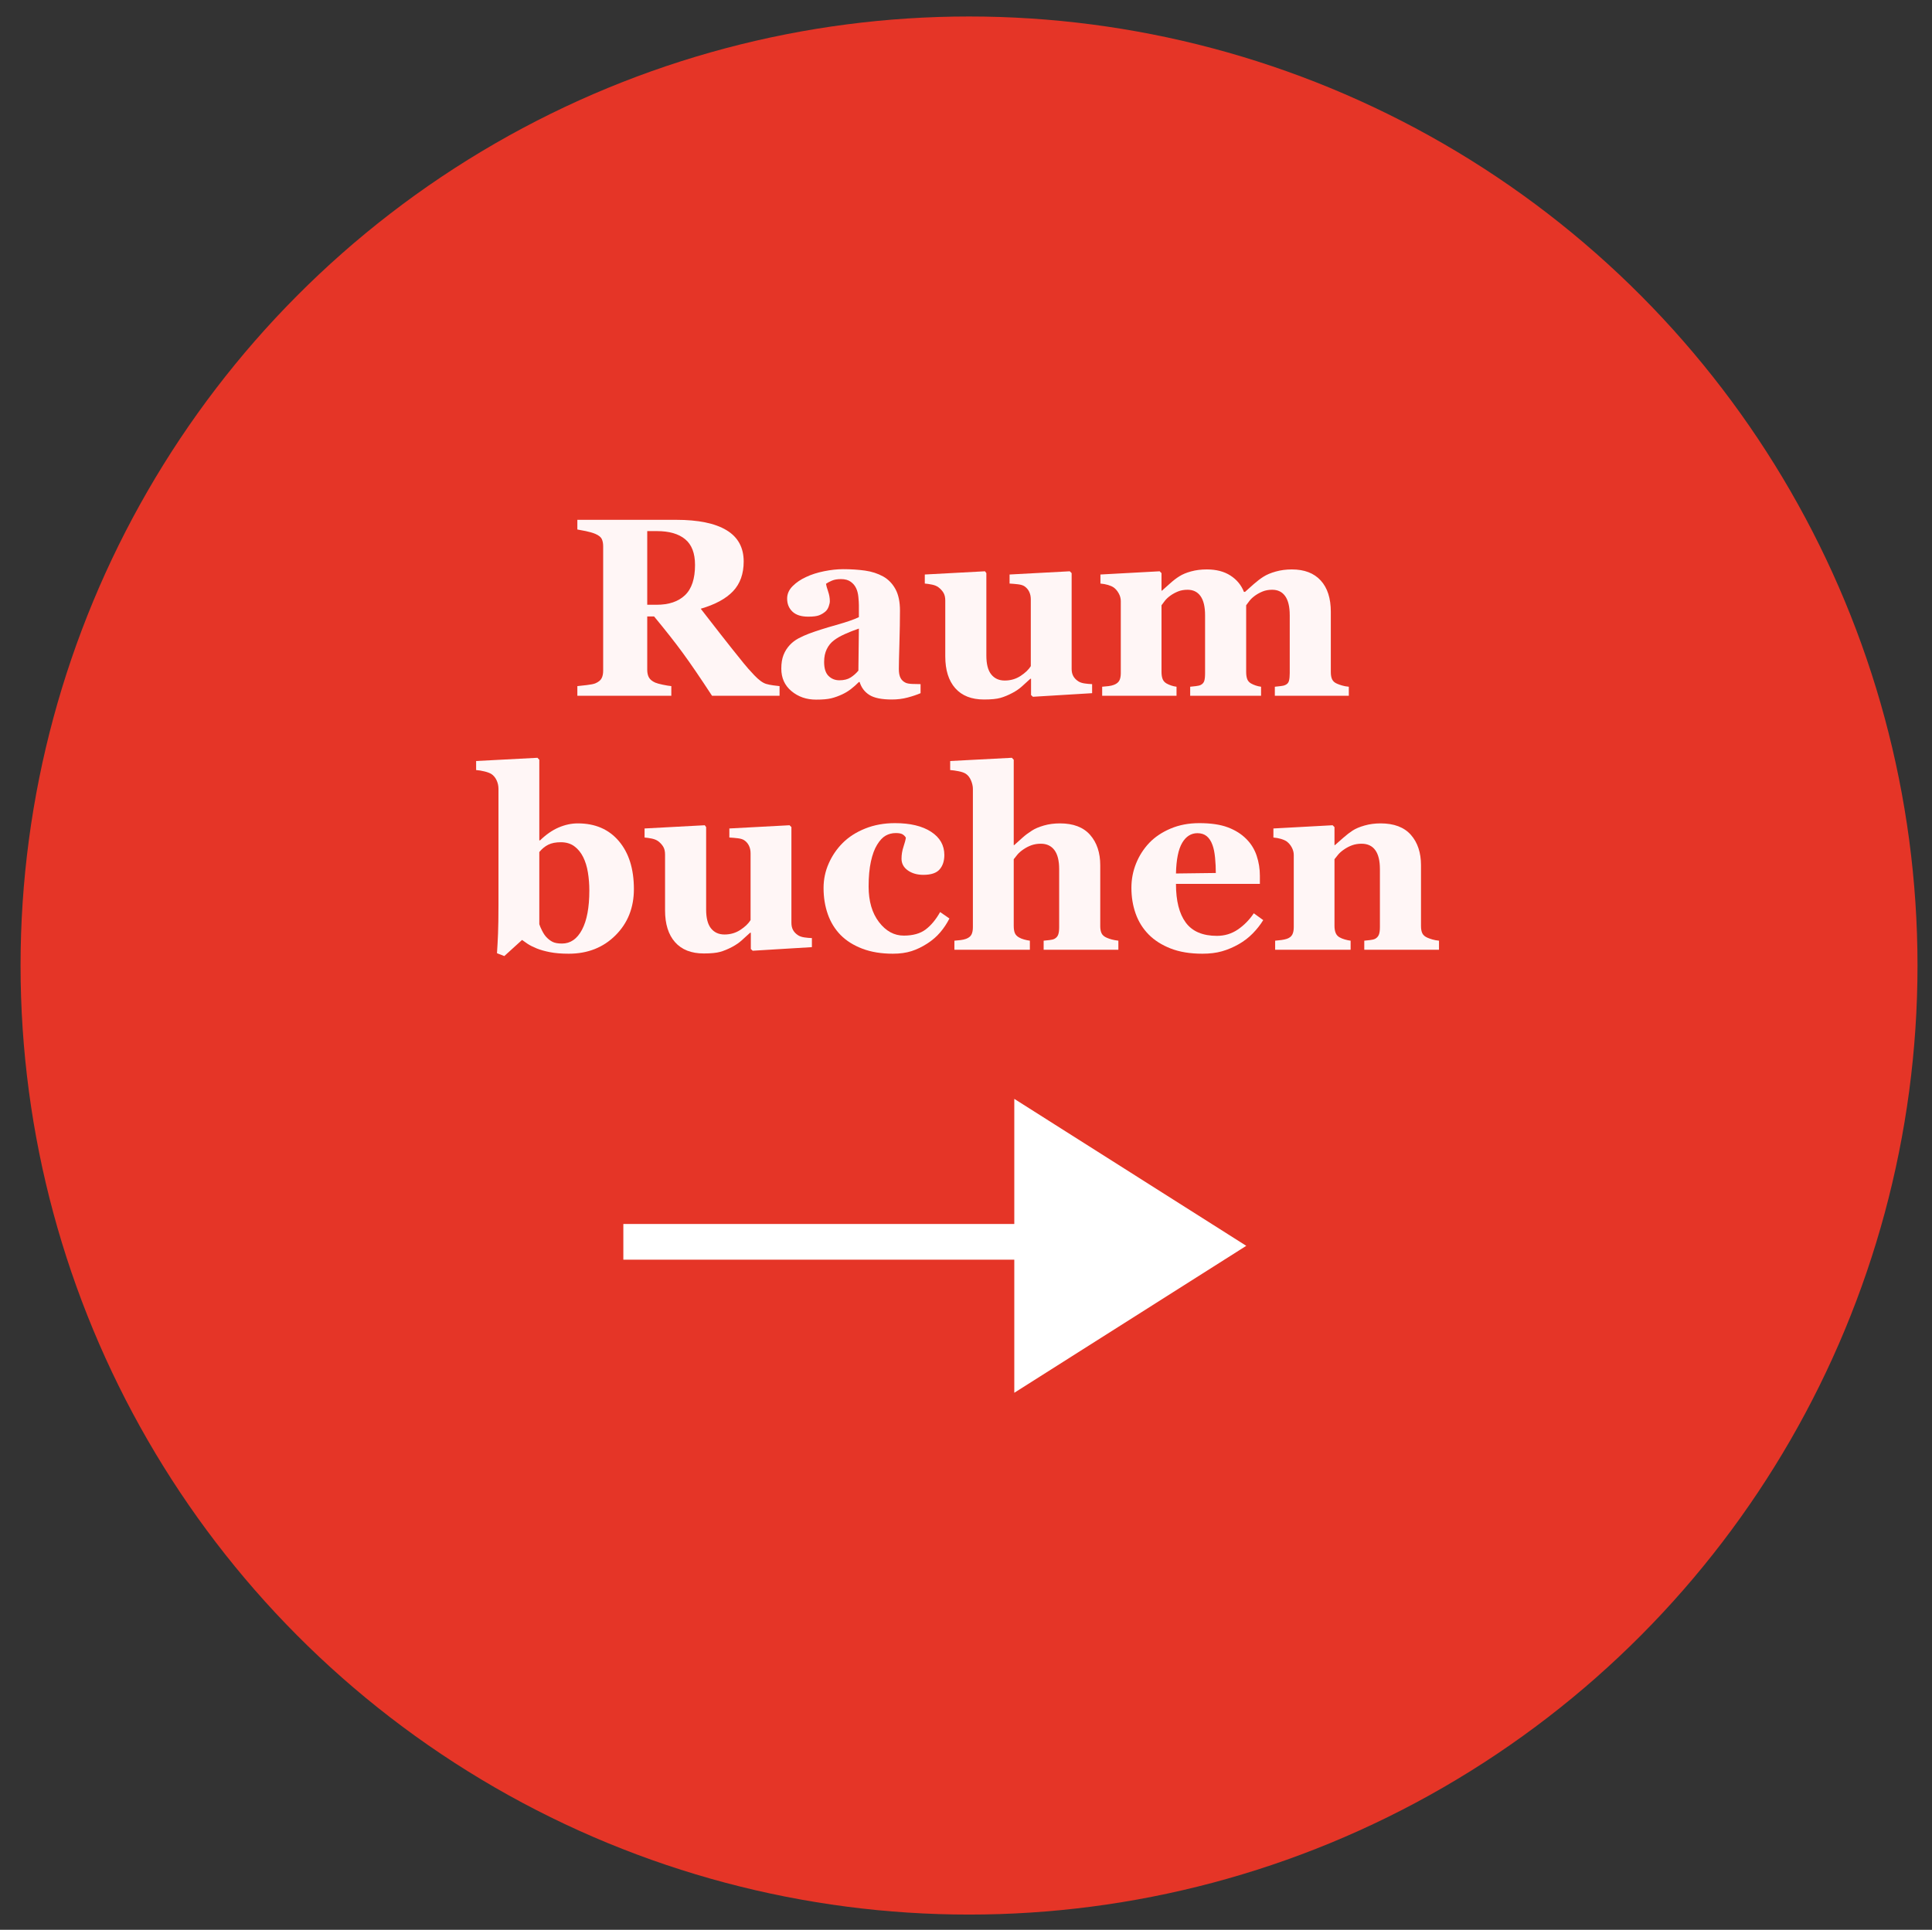 <?xml version="1.0" encoding="UTF-8" standalone="no"?>
<svg xmlns="http://www.w3.org/2000/svg" xmlns:xlink="http://www.w3.org/1999/xlink" xmlns:serif="http://www.serif.com/" width="100%" height="100%" viewBox="0 0 1095 1094" version="1.1" xml:space="preserve" style="fill-rule:evenodd;clip-rule:evenodd;stroke-linejoin:round;stroke-miterlimit:2;">
    <rect x="0" y="0" width="1095" height="1094" fill="#333333" stroke="none"/>
    <g id="Artboard1" transform="matrix(0.973,0,0,1,-358.132,-2.074)">
        <rect x="368.197" y="2.074" width="1125.06" height="1093.69" style="fill:none;"></rect>
        <g transform="matrix(1,0,0,1,9.66,-2.955)">
            <g transform="matrix(0.522,0,0,0.495,-39.699,9.127)">
                <g>
                    <ellipse cx="1844" cy="1097.5" rx="1058.4" ry="1086.9" style="fill:rgb(229,53,39);"></ellipse>
                </g>
            </g>
        </g>
        <g transform="matrix(1.216,0,0,2.186,273.812,-269.775)">
            <path d="M450.946,304.799L418.599,304.799C413.01,300.169 408.362,296.481 404.655,293.737C400.949,290.993 396.341,287.82 390.831,284.218L387.56,284.218L387.56,298.078C387.56,298.85 387.828,299.504 388.363,300.04C388.898,300.576 389.919,301.026 391.425,301.391C392.178,301.562 393.358,301.739 394.963,301.921C396.569,302.103 397.946,302.227 399.096,302.291L399.096,304.799L354.083,304.799L354.083,302.291C355.233,302.227 356.749,302.136 358.632,302.018C360.515,301.9 361.853,301.755 362.646,301.584C364.152,301.241 365.163,300.806 365.678,300.281C366.194,299.756 366.451,299.086 366.451,298.271L366.451,266.081C366.451,265.309 366.233,264.666 365.797,264.151C365.361,263.637 364.311,263.186 362.646,262.8C361.377,262.522 359.881,262.286 358.157,262.093C356.432,261.9 355.074,261.761 354.083,261.675L354.083,259.166L401.415,259.166C411.999,259.166 420.036,260.062 425.526,261.852C431.017,263.642 433.762,266.349 433.762,269.972C433.762,273.166 432.067,275.733 428.678,277.674C425.289,279.614 420.125,281.131 413.188,282.224C415.884,284.111 419.025,286.298 422.613,288.784C426.2,291.271 429.936,293.812 433.821,296.406C435.05,297.242 436.725,298.266 438.846,299.477C440.967,300.688 442.84,301.433 444.465,301.712C445.377,301.862 446.536,301.991 447.943,302.098C449.351,302.205 450.352,302.27 450.946,302.291L450.946,304.799ZM410.453,270.872C410.453,267.828 408.877,265.604 405.726,264.199C402.574,262.795 398.085,262.093 392.258,262.093L387.56,262.093L387.56,281.195L392.079,281.195C397.907,281.195 402.426,280.37 405.637,278.719C408.847,277.068 410.453,274.452 410.453,270.872Z" style="fill:rgb(255,246,246);fill-rule:nonzero;"></path>
            <path d="M518.494,304.124C516.75,304.531 514.689,304.907 512.31,305.25C509.932,305.593 507.415,305.764 504.759,305.764C499.883,305.764 496.295,305.373 493.996,304.59C491.697,303.808 490.131,302.688 489.299,301.23L488.942,301.23C487.594,301.959 486.296,302.58 485.047,303.095C483.799,303.61 482.461,304.049 481.034,304.413C479.171,304.885 477.377,305.234 475.652,305.459C473.928,305.684 471.52,305.796 468.428,305.796C463.829,305.796 459.905,305.062 456.654,303.593C453.404,302.125 451.779,300.179 451.779,297.757C451.779,296.363 452.135,295.179 452.849,294.203C453.562,293.228 454.573,292.365 455.881,291.614C457.071,290.928 458.448,290.36 460.014,289.91C461.58,289.46 463.294,289.042 465.157,288.656C468.725,287.948 473.006,287.214 478.001,286.453C482.996,285.692 486.643,285.011 488.942,284.411L488.942,281.324C488.942,280.788 488.863,280.08 488.704,279.201C488.546,278.322 488.209,277.583 487.693,276.982C487.138,276.296 486.266,275.717 485.077,275.246C483.888,274.774 482.322,274.538 480.38,274.538C478.635,274.538 477.179,274.672 476.009,274.94C474.84,275.208 473.898,275.482 473.185,275.76C473.304,276.189 473.641,276.843 474.196,277.722C474.751,278.601 475.028,279.448 475.028,280.262C475.028,280.627 474.85,281.082 474.493,281.629C474.136,282.176 473.621,282.61 472.947,282.932C472.035,283.36 471.014,283.693 469.885,283.929C468.755,284.164 467.021,284.282 464.682,284.282C461.352,284.282 458.835,283.848 457.13,282.98C455.426,282.112 454.573,280.981 454.573,279.587C454.573,278.387 455.455,277.309 457.219,276.355C458.983,275.401 461.134,274.613 463.671,273.992C466.168,273.348 469.042,272.85 472.293,272.496C475.543,272.142 478.556,271.966 481.331,271.966C485.176,271.966 488.704,272.089 491.915,272.335C495.126,272.582 498.02,273.091 500.596,273.863C503.054,274.613 505.006,275.701 506.453,277.127C507.9,278.553 508.624,280.413 508.624,282.707C508.624,285.129 508.535,288.002 508.356,291.325C508.178,294.648 508.089,296.835 508.089,297.885C508.089,298.85 508.356,299.611 508.891,300.169C509.426,300.726 510.249,301.144 511.359,301.423C512.033,301.594 513.093,301.696 514.54,301.728C515.987,301.76 517.305,301.776 518.494,301.776L518.494,304.124ZM488.942,287.369C486.722,287.777 484.522,288.243 482.342,288.768C480.162,289.294 478.378,289.846 476.99,290.425C475.524,291.025 474.374,291.791 473.541,292.724C472.709,293.656 472.293,294.755 472.293,296.02C472.293,297.692 472.996,298.904 474.404,299.654C475.811,300.404 477.545,300.78 479.607,300.78C481.787,300.78 483.581,300.538 484.988,300.056C486.395,299.574 487.634,298.979 488.704,298.271L488.942,287.369Z" style="fill:rgb(255,246,246);fill-rule:nonzero;"></path>
            <path d="M600.67,304.124L572.307,305.057L571.415,304.606L571.415,300.394L571.058,300.394C569.71,301.058 568.392,301.707 567.104,302.339C565.816,302.972 564.28,303.545 562.496,304.06C560.474,304.639 558.561,305.067 556.758,305.346C554.954,305.625 552.328,305.764 548.879,305.764C542.893,305.764 538.305,304.789 535.114,302.838C531.923,300.887 530.327,298.132 530.327,294.573L530.327,280.102C530.327,279.266 530.03,278.585 529.435,278.06C528.841,277.534 528.048,277.068 527.057,276.661C526.264,276.339 525.233,276.109 523.965,275.969C522.696,275.83 521.547,275.739 520.516,275.696L520.516,273.348L549.355,272.512L550.009,272.995L550.009,294.38C550.009,296.588 550.792,298.218 552.358,299.268C553.923,300.319 556.074,300.844 558.809,300.844C561.624,300.844 564.151,300.447 566.391,299.654C568.63,298.861 570.265,298.014 571.296,297.114L571.296,279.78C571.296,279.051 571.038,278.397 570.523,277.818C570.008,277.24 569.255,276.768 568.264,276.403C567.55,276.146 566.529,275.975 565.201,275.889C563.873,275.803 562.516,275.739 561.128,275.696L561.128,273.348L589.967,272.512L590.859,272.995L590.859,297.821C590.859,298.571 591.136,299.209 591.691,299.734C592.246,300.26 593.059,300.705 594.129,301.069C594.882,301.326 595.864,301.503 597.073,301.6C598.282,301.696 599.481,301.755 600.67,301.776L600.67,304.124Z" style="fill:rgb(255,246,246);fill-rule:nonzero;"></path>
            <path d="M723.636,304.799L688.197,304.799L688.197,302.452C689.069,302.388 689.981,302.334 690.933,302.291C691.884,302.248 692.677,302.141 693.311,301.969C694.183,301.755 694.738,301.396 694.976,300.892C695.214,300.388 695.333,299.74 695.333,298.947L695.333,283.929C695.333,281.72 694.609,280.064 693.162,278.96C691.715,277.856 689.644,277.304 686.949,277.304C685.244,277.304 683.728,277.449 682.4,277.738C681.072,278.027 679.853,278.387 678.743,278.815C677.593,279.266 676.701,279.716 676.067,280.166C675.433,280.616 674.898,281.002 674.462,281.324L674.462,298.593C674.462,299.365 674.63,299.992 674.967,300.474C675.304,300.956 675.928,301.337 676.84,301.616C677.474,301.809 678.198,301.98 679.01,302.13C679.823,302.28 680.685,302.388 681.597,302.452L681.597,304.799L647.645,304.799L647.645,302.452C648.398,302.409 649.31,302.355 650.38,302.291C651.45,302.227 652.243,302.12 652.758,301.969C653.591,301.734 654.136,301.391 654.393,300.94C654.651,300.49 654.78,299.826 654.78,298.947L654.78,283.929C654.78,281.72 654.057,280.064 652.61,278.96C651.163,277.856 649.091,277.304 646.396,277.304C644.691,277.304 643.175,277.449 641.847,277.738C640.519,278.027 639.3,278.387 638.19,278.815C637.041,279.266 636.149,279.716 635.514,280.166C634.88,280.616 634.345,281.002 633.909,281.324L633.909,298.593C633.909,299.343 634.087,299.965 634.444,300.458C634.801,300.951 635.435,301.337 636.347,301.616C636.981,301.809 637.705,301.98 638.517,302.13C639.33,302.28 640.192,302.388 641.104,302.452L641.104,304.799L605.486,304.799L605.486,302.452C606.517,302.409 607.528,302.355 608.519,302.291C609.51,302.227 610.362,302.12 611.076,301.969C612.344,301.712 613.216,301.342 613.692,300.86C614.168,300.378 614.406,299.74 614.406,298.947L614.406,280.23C614.406,279.544 614.069,278.874 613.395,278.22C612.721,277.567 611.908,277.057 610.957,276.693C610.243,276.436 609.342,276.221 608.251,276.05C607.161,275.878 605.962,275.76 604.654,275.696L604.654,273.348L633.017,272.512L633.909,272.995L633.909,277.529L634.147,277.529C635.257,276.993 636.575,276.355 638.101,275.616C639.627,274.876 641.064,274.281 642.412,273.831C643.879,273.316 645.762,272.887 648.061,272.544C650.36,272.201 652.877,272.03 655.612,272.03C660.131,272.03 663.907,272.56 666.94,273.622C669.972,274.683 672.123,276.093 673.391,277.851L673.927,277.851C675.076,277.272 676.483,276.591 678.148,275.809C679.813,275.026 681.339,274.399 682.727,273.927C684.273,273.391 686.245,272.941 688.643,272.577C691.042,272.212 693.608,272.03 696.344,272.03C702.329,272.03 706.938,272.984 710.168,274.892C713.399,276.8 715.014,279.512 715.014,283.028L715.014,298.657C715.014,299.45 715.232,300.088 715.668,300.571C716.105,301.053 716.897,301.423 718.047,301.68C718.681,301.83 719.464,301.98 720.396,302.13C721.327,302.28 722.407,302.388 723.636,302.452L723.636,304.799Z" style="fill:rgb(255,246,246);fill-rule:nonzero;"></path>
            <path d="M381.168,354.935C381.168,359.758 378.225,363.757 372.338,366.93C366.451,370.103 358.989,371.689 349.951,371.689C346.462,371.689 343.46,371.555 340.942,371.287C338.425,371.019 336.295,370.692 334.55,370.306C332.727,369.899 331.27,369.497 330.18,369.1C329.09,368.704 328.228,368.377 327.593,368.119L319.09,372.3L315.582,371.56C315.78,369.995 315.949,368.296 316.088,366.463C316.226,364.63 316.296,362.159 316.296,359.051L316.296,328.95C316.296,328.136 315.988,327.38 315.374,326.683C314.76,325.986 313.937,325.456 312.906,325.091C312.153,324.834 311.053,324.609 309.606,324.416C308.159,324.223 306.822,324.105 305.593,324.062L305.593,321.715L334.967,320.879L335.859,321.393L335.859,342.296L336.215,342.296C339.109,340.774 342.082,339.659 345.135,338.952C348.187,338.244 351.239,337.89 354.292,337.89C362.616,337.89 369.177,339.423 373.973,342.489C378.77,345.555 381.168,349.703 381.168,354.935ZM359.821,355.32C359.821,353.691 359.594,352.121 359.138,350.609C358.682,349.098 357.919,347.763 356.848,346.605C355.778,345.448 354.371,344.521 352.627,343.824C350.882,343.127 348.722,342.779 346.145,342.779C343.727,342.779 341.725,342.993 340.14,343.422C338.554,343.851 337.127,344.483 335.859,345.319L335.859,364.035C336.096,364.464 336.542,365.027 337.196,365.724C337.85,366.42 338.514,366.962 339.188,367.348C340.14,367.905 341.151,368.329 342.221,368.618C343.291,368.907 344.798,369.052 346.74,369.052C350.783,369.052 353.974,367.857 356.313,365.466C358.652,363.076 359.821,359.694 359.821,355.32Z" style="fill:rgb(255,246,246);fill-rule:nonzero;"></path>
            <path d="M466.436,369.985L438.073,370.917L437.181,370.467L437.181,366.254L436.824,366.254C435.476,366.919 434.158,367.567 432.87,368.2C431.582,368.832 430.045,369.406 428.262,369.92C426.24,370.499 424.327,370.928 422.524,371.207C420.72,371.485 418.094,371.625 414.645,371.625C408.659,371.625 404.071,370.649 400.88,368.698C397.689,366.747 396.093,363.992 396.093,360.434L396.093,345.962C396.093,345.126 395.796,344.445 395.201,343.92C394.606,343.395 393.814,342.929 392.823,342.521C392.03,342.2 390.999,341.969 389.731,341.83C388.462,341.691 387.312,341.599 386.282,341.557L386.282,339.209L415.121,338.373L415.775,338.855L415.775,360.241C415.775,362.449 416.558,364.078 418.123,365.129C419.689,366.179 421.84,366.705 424.575,366.705C427.389,366.705 429.917,366.308 432.156,365.515C434.396,364.721 436.031,363.875 437.062,362.974L437.062,345.641C437.062,344.912 436.804,344.258 436.289,343.679C435.774,343.1 435.02,342.629 434.029,342.264C433.316,342.007 432.295,341.835 430.967,341.75C429.639,341.664 428.281,341.599 426.894,341.557L426.894,339.209L455.733,338.373L456.625,338.855L456.625,363.682C456.625,364.432 456.902,365.07 457.457,365.595C458.012,366.12 458.825,366.565 459.895,366.93C460.648,367.187 461.629,367.364 462.838,367.46C464.047,367.557 465.247,367.616 466.436,367.637L466.436,369.985Z" style="fill:rgb(255,246,246);fill-rule:nonzero;"></path>
            <path d="M505.205,371.689C499.695,371.689 494.829,371.255 490.607,370.387C486.385,369.518 482.907,368.334 480.171,366.833C477.436,365.311 475.395,363.51 474.047,361.431C472.699,359.351 472.025,357.089 472.025,354.645C472.025,352.415 472.848,350.293 474.493,348.278C476.138,346.262 478.368,344.494 481.182,342.972C484.076,341.406 487.673,340.158 491.975,339.225C496.276,338.292 501.023,337.826 506.216,337.826C513.509,337.826 519.277,338.571 523.519,340.061C527.76,341.551 529.881,343.561 529.881,346.091C529.881,347.635 529.128,348.878 527.622,349.821C526.115,350.765 523.519,351.236 519.832,351.236C516.859,351.236 514.372,350.85 512.37,350.079C510.368,349.307 509.367,348.299 509.367,347.056C509.367,346.005 509.684,344.965 510.318,343.936C510.953,342.907 511.329,342.125 511.448,341.589C511.012,341.203 510.457,340.908 509.783,340.704C509.109,340.501 508.059,340.399 506.632,340.399C504.848,340.399 503.223,340.624 501.756,341.074C500.289,341.524 498.922,342.318 497.653,343.454C496.424,344.526 495.443,345.962 494.71,347.763C493.976,349.564 493.61,351.729 493.61,354.259C493.61,358.075 495.265,361.152 498.575,363.489C501.885,365.826 505.839,366.994 510.437,366.994C514.837,366.994 518.336,366.463 520.932,365.402C523.529,364.341 525.838,362.835 527.86,360.884L532.319,362.556C531.09,363.864 529.624,365.059 527.919,366.142C526.214,367.224 524.173,368.184 521.794,369.02C519.297,369.899 516.76,370.564 514.183,371.014C511.607,371.464 508.614,371.689 505.205,371.689Z" style="fill:rgb(255,246,246);fill-rule:nonzero;"></path>
            <path d="M613.246,370.66L577.45,370.66L577.45,368.312C578.243,368.27 579.175,368.216 580.245,368.152C581.315,368.087 582.108,367.98 582.624,367.83C583.456,367.594 584.041,367.251 584.378,366.801C584.715,366.351 584.883,365.686 584.883,364.807L584.883,349.757C584.883,347.549 584.12,345.898 582.594,344.805C581.068,343.711 578.897,343.164 576.083,343.164C574.497,343.164 573.02,343.293 571.653,343.55C570.285,343.808 568.947,344.183 567.639,344.676C566.49,345.105 565.568,345.544 564.874,345.994C564.181,346.445 563.596,346.841 563.12,347.184L563.12,364.453C563.12,365.247 563.299,365.874 563.655,366.335C564.012,366.796 564.686,367.176 565.677,367.476C566.272,367.669 567.055,367.841 568.026,367.991C568.997,368.141 569.938,368.248 570.85,368.312L570.85,370.66L534.698,370.66L534.698,368.312C535.728,368.27 536.729,368.216 537.7,368.152C538.672,368.087 539.534,367.98 540.287,367.83C541.555,367.573 542.418,367.203 542.874,366.721C543.329,366.238 543.557,365.6 543.557,364.807L543.557,328.95C543.557,328.264 543.26,327.535 542.665,326.764C542.071,325.992 541.238,325.413 540.168,325.027C539.375,324.748 538.226,324.529 536.719,324.368C535.213,324.207 533.865,324.105 532.676,324.062L532.676,321.715L562.228,320.879L563.12,321.393L563.12,343.518L563.358,343.518C564.864,342.789 566.222,342.13 567.431,341.54C568.64,340.951 570.117,340.356 571.861,339.756C573.328,339.241 575.24,338.802 577.599,338.437C579.958,338.073 582.505,337.89 585.24,337.89C591.662,337.89 596.488,338.887 599.719,340.881C602.949,342.875 604.565,345.501 604.565,348.76L604.565,364.518C604.565,365.311 604.783,365.943 605.219,366.415C605.655,366.887 606.468,367.262 607.657,367.541C608.37,367.712 609.163,367.862 610.035,367.991C610.907,368.119 611.978,368.227 613.246,368.312L613.246,370.66Z" style="fill:rgb(255,246,246);fill-rule:nonzero;"></path>
            <path d="M682.638,362.974C681.25,364.196 679.575,365.348 677.613,366.431C675.651,367.514 673.421,368.441 670.924,369.213C668.268,370.028 665.582,370.644 662.867,371.062C660.151,371.48 657.03,371.689 653.502,371.689C647.635,371.689 642.571,371.239 638.309,370.338C634.048,369.438 630.53,368.227 627.755,366.705C624.98,365.182 622.909,363.387 621.541,361.318C620.173,359.249 619.49,357.003 619.49,354.581C619.49,352.394 620.233,350.298 621.719,348.294C623.206,346.289 625.317,344.504 628.052,342.939C630.748,341.417 634.147,340.184 638.25,339.241C642.353,338.298 646.941,337.826 652.015,337.826C657.565,337.826 662.123,338.191 665.691,338.92C669.259,339.648 672.212,340.656 674.551,341.942C676.81,343.164 678.456,344.606 679.486,346.268C680.517,347.929 681.032,349.671 681.032,351.494L681.032,353.584L640.836,353.584C640.836,357.979 642.402,361.323 645.534,363.617C648.665,365.911 653.64,367.058 660.459,367.058C664.185,367.058 667.534,366.506 670.508,365.402C673.481,364.298 676.018,362.899 678.119,361.205L682.638,362.974ZM659.923,350.754C659.923,349.468 659.804,348.149 659.567,346.798C659.329,345.448 658.913,344.344 658.318,343.486C657.644,342.478 656.722,341.717 655.553,341.203C654.384,340.688 652.907,340.431 651.123,340.431C648.071,340.431 645.633,341.267 643.809,342.939C641.986,344.612 640.995,347.259 640.836,350.883L659.923,350.754Z" style="fill:rgb(255,246,246);fill-rule:nonzero;"></path>
            <path d="M766.835,370.66L731.039,370.66L731.039,368.312C731.792,368.27 732.704,368.216 733.774,368.152C734.845,368.087 735.657,367.98 736.212,367.83C737.045,367.594 737.639,367.251 737.996,366.801C738.353,366.351 738.531,365.686 738.531,364.807L738.531,349.757C738.531,347.57 737.788,345.925 736.302,344.821C734.815,343.717 732.625,343.164 729.731,343.164C728.145,343.164 726.669,343.293 725.301,343.55C723.934,343.808 722.596,344.183 721.288,344.676C720.138,345.105 719.216,345.544 718.523,345.994C717.829,346.445 717.244,346.841 716.769,347.184L716.769,364.453C716.769,365.204 716.967,365.831 717.363,366.335C717.76,366.839 718.414,367.219 719.325,367.476C719.96,367.669 720.752,367.841 721.704,367.991C722.655,368.141 723.587,368.248 724.499,368.312L724.499,370.66L688.346,370.66L688.346,368.312C689.337,368.27 690.338,368.211 691.349,368.136C692.36,368.061 693.222,367.959 693.935,367.83C695.204,367.594 696.076,367.23 696.552,366.737C697.027,366.244 697.265,365.6 697.265,364.807L697.265,346.091C697.265,345.426 696.948,344.772 696.314,344.129C695.68,343.486 694.847,342.961 693.816,342.553C693.103,342.296 692.201,342.082 691.111,341.91C690.021,341.739 688.822,341.621 687.513,341.557L687.513,339.209L715.877,338.373L716.769,338.855L716.769,343.518L717.006,343.518C718.116,342.982 719.464,342.339 721.05,341.589C722.635,340.838 724.102,340.227 725.45,339.756C726.917,339.241 728.839,338.802 731.218,338.437C733.596,338.073 736.133,337.89 738.829,337.89C745.29,337.89 750.136,338.882 753.367,340.865C756.598,342.848 758.213,345.48 758.213,348.76L758.213,364.518C758.213,365.311 758.431,365.943 758.867,366.415C759.303,366.887 760.116,367.262 761.305,367.541C761.939,367.691 762.722,367.841 763.654,367.991C764.585,368.141 765.646,368.248 766.835,368.312L766.835,370.66Z" style="fill:rgb(255,246,246);fill-rule:nonzero;"></path>
        </g>
        <g transform="matrix(10.806,2.40752e-31,-2.47518e-31,10.511,132.58,-223.464)">
            <path d="M76.468,87.473L76.468,80.724L88.973,88.65L76.468,96.576L76.468,89.398L55.394,89.398L55.394,87.473L76.468,87.473Z" style="fill:white;"></path>
        </g>
    </g>
</svg>
